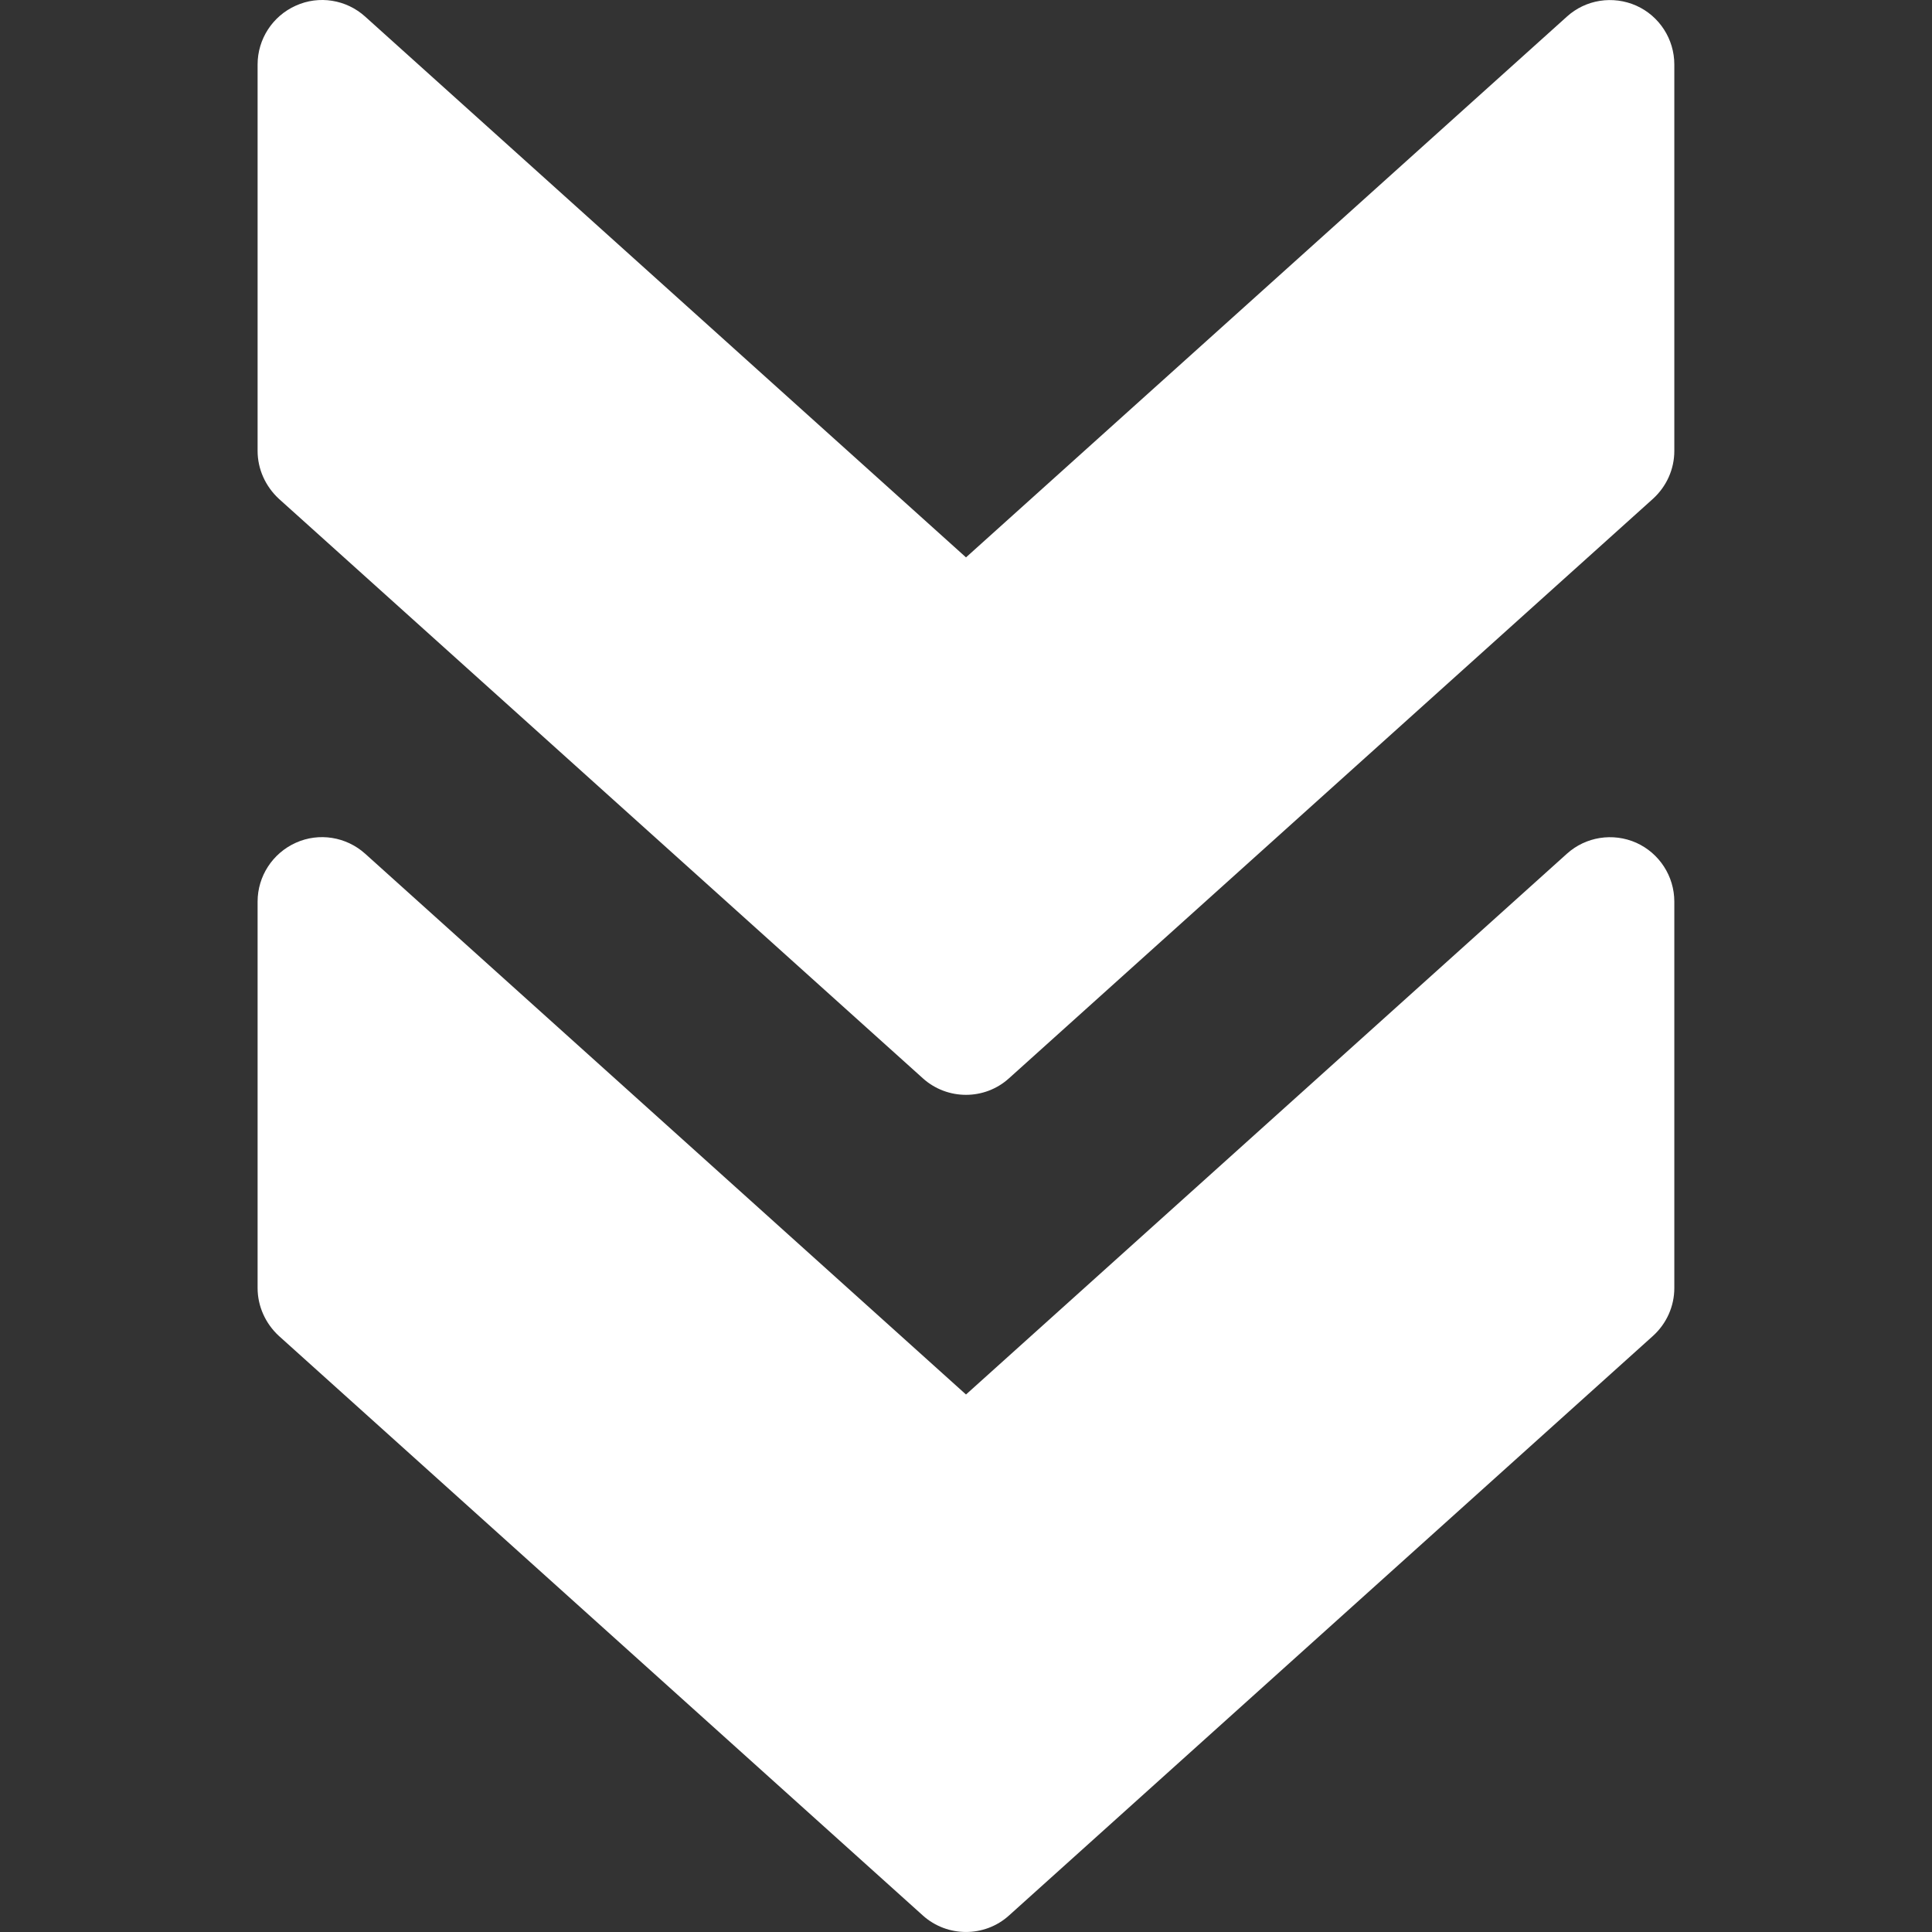 <svg width="24" height="24" viewBox="0 0 24 24" fill="none" xmlns="http://www.w3.org/2000/svg">
<rect x="0" y="0" width="24" height="24" fill="#333333" stroke="none"/>
<g clip-path="url(#clip0_443_439)">
<path d="M12.534 23.795L20.534 16.595C20.703 16.442 20.799 16.227 20.799 16L20.799 11.2C20.799 10.885 20.614 10.599 20.326 10.469C20.036 10.341 19.699 10.394 19.465 10.605L12 17.323L4.536 10.605C4.301 10.394 3.963 10.339 3.675 10.469C3.386 10.599 3.2 10.885 3.2 11.2L3.2 16C3.2 16.227 3.298 16.442 3.464 16.595L11.464 23.795C11.768 24.068 12.232 24.068 12.534 23.795Z" fill="white"/>
<path d="M12.534 13.395L20.534 6.196C20.703 6.042 20.799 5.828 20.799 5.601L20.799 0.801C20.799 0.486 20.614 0.199 20.326 0.07C20.036 -0.058 19.699 -0.006 19.465 0.206L12 6.924L4.536 0.206C4.301 -0.006 3.963 -0.06 3.675 0.07C3.386 0.199 3.2 0.486 3.2 0.801L3.2 5.601C3.2 5.828 3.298 6.042 3.464 6.196L11.464 13.395C11.768 13.669 12.232 13.669 12.534 13.395Z" fill="white"/>
</g>
<defs>
<clipPath id="clip0_443_439">
<rect width="24" height="24" fill="white" transform="translate(24) rotate(90)"/>
</clipPath>
</defs>
</svg>
